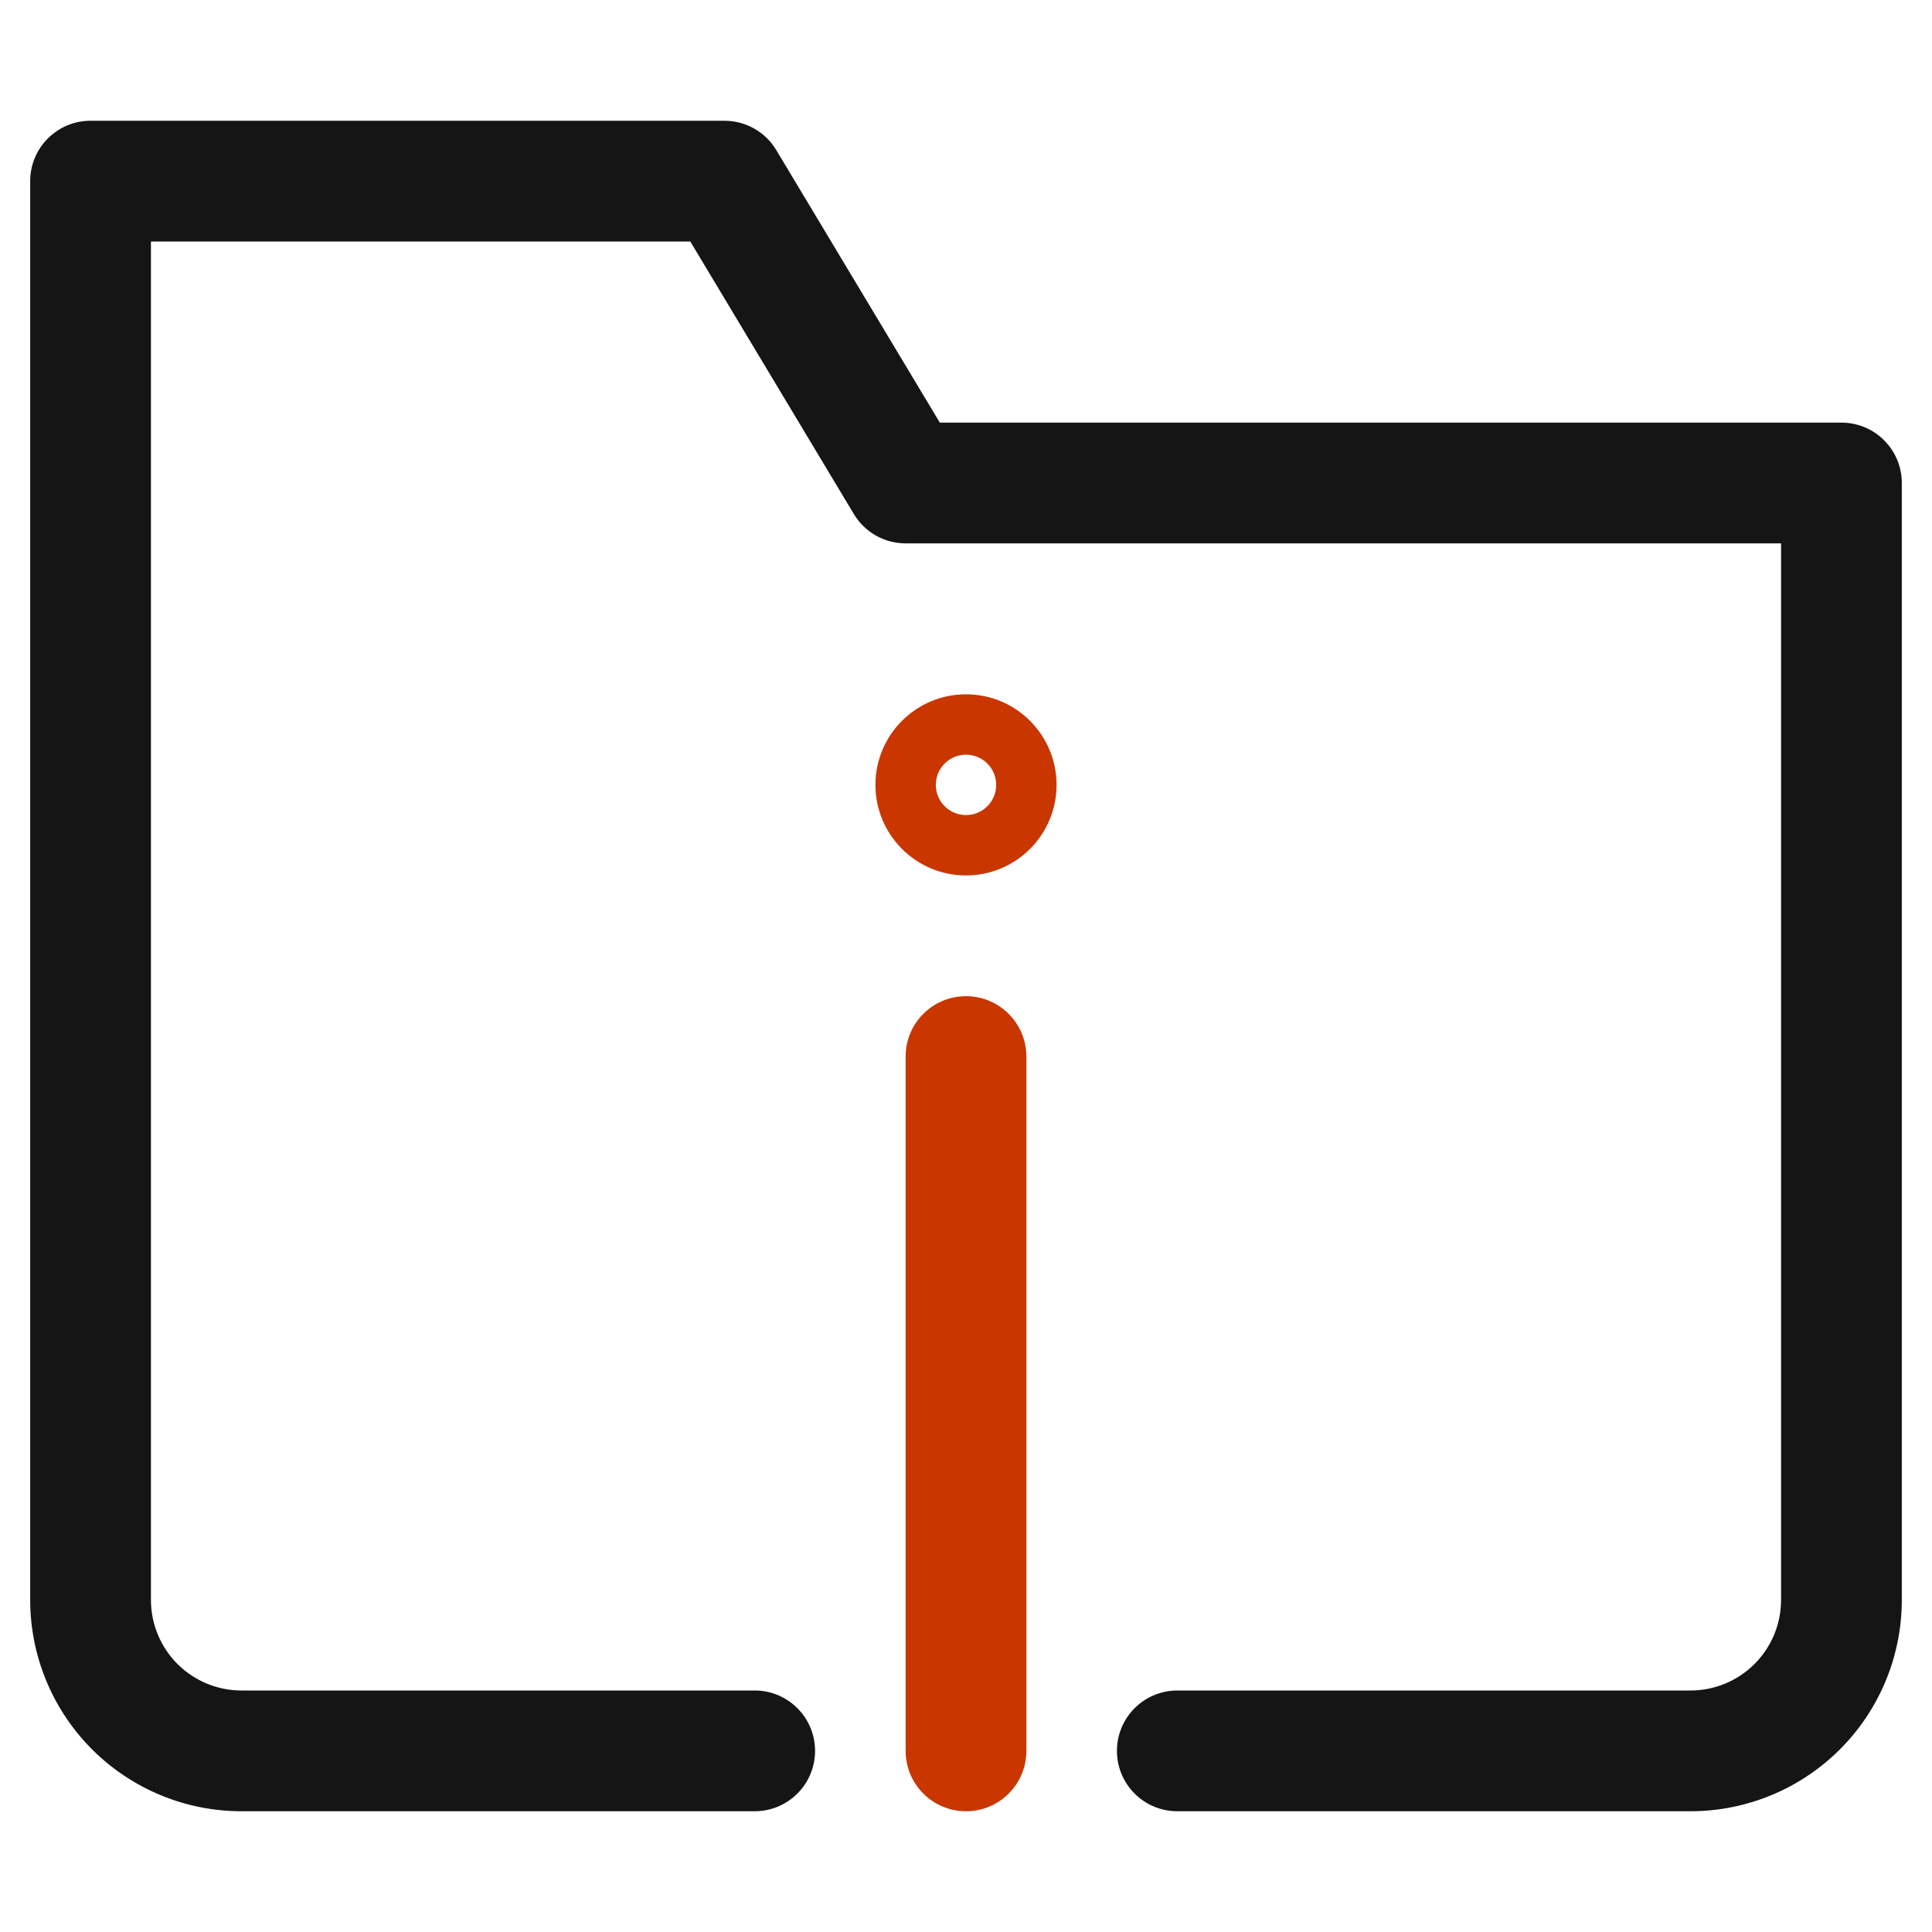 <svg width="96" height="96" viewBox="0 0 96 96" fill="none" xmlns="http://www.w3.org/2000/svg">
<path fill-rule="evenodd" clip-rule="evenodd" d="M1.5 9C1.5 7.343 2.843 6 4.5 6L36 6C37.054 6 38.03 6.553 38.572 7.457L46.699 21H91.5C93.157 21 94.5 22.343 94.5 24V79.5C94.5 82.285 93.394 84.956 91.425 86.925C89.456 88.894 86.785 90 84 90H58.5C56.843 90 55.5 88.657 55.5 87C55.5 85.343 56.843 84 58.5 84H84C85.194 84 86.338 83.526 87.182 82.682C88.026 81.838 88.5 80.694 88.5 79.5V27L45 27C43.946 27 42.97 26.447 42.428 25.544L34.301 12H7.5V79.5C7.5 80.694 7.974 81.838 8.818 82.682C9.662 83.526 10.806 84 12 84H37.5C39.157 84 40.5 85.343 40.5 87C40.5 88.657 39.157 90 37.5 90H12C9.215 90 6.545 88.894 4.575 86.925C2.606 84.956 1.5 82.285 1.5 79.5V9Z" fill="#151515"/>
<path fill-rule="evenodd" clip-rule="evenodd" d="M48 40.5C48.828 40.5 49.5 39.828 49.5 39C49.5 38.172 48.828 37.5 48 37.5C47.172 37.5 46.5 38.172 46.5 39C46.5 39.828 47.172 40.5 48 40.5ZM43.5 39C43.5 36.515 45.515 34.5 48 34.5C50.485 34.5 52.5 36.515 52.5 39C52.5 41.485 50.485 43.5 48 43.5C45.515 43.5 43.5 41.485 43.5 39Z" fill="#C93600"/>
<path fill-rule="evenodd" clip-rule="evenodd" d="M48 49.5C49.657 49.5 51 50.843 51 52.5V87C51 88.657 49.657 90 48 90C46.343 90 45 88.657 45 87V52.5C45 50.843 46.343 49.5 48 49.5Z" fill="#C93600"/>
</svg>
